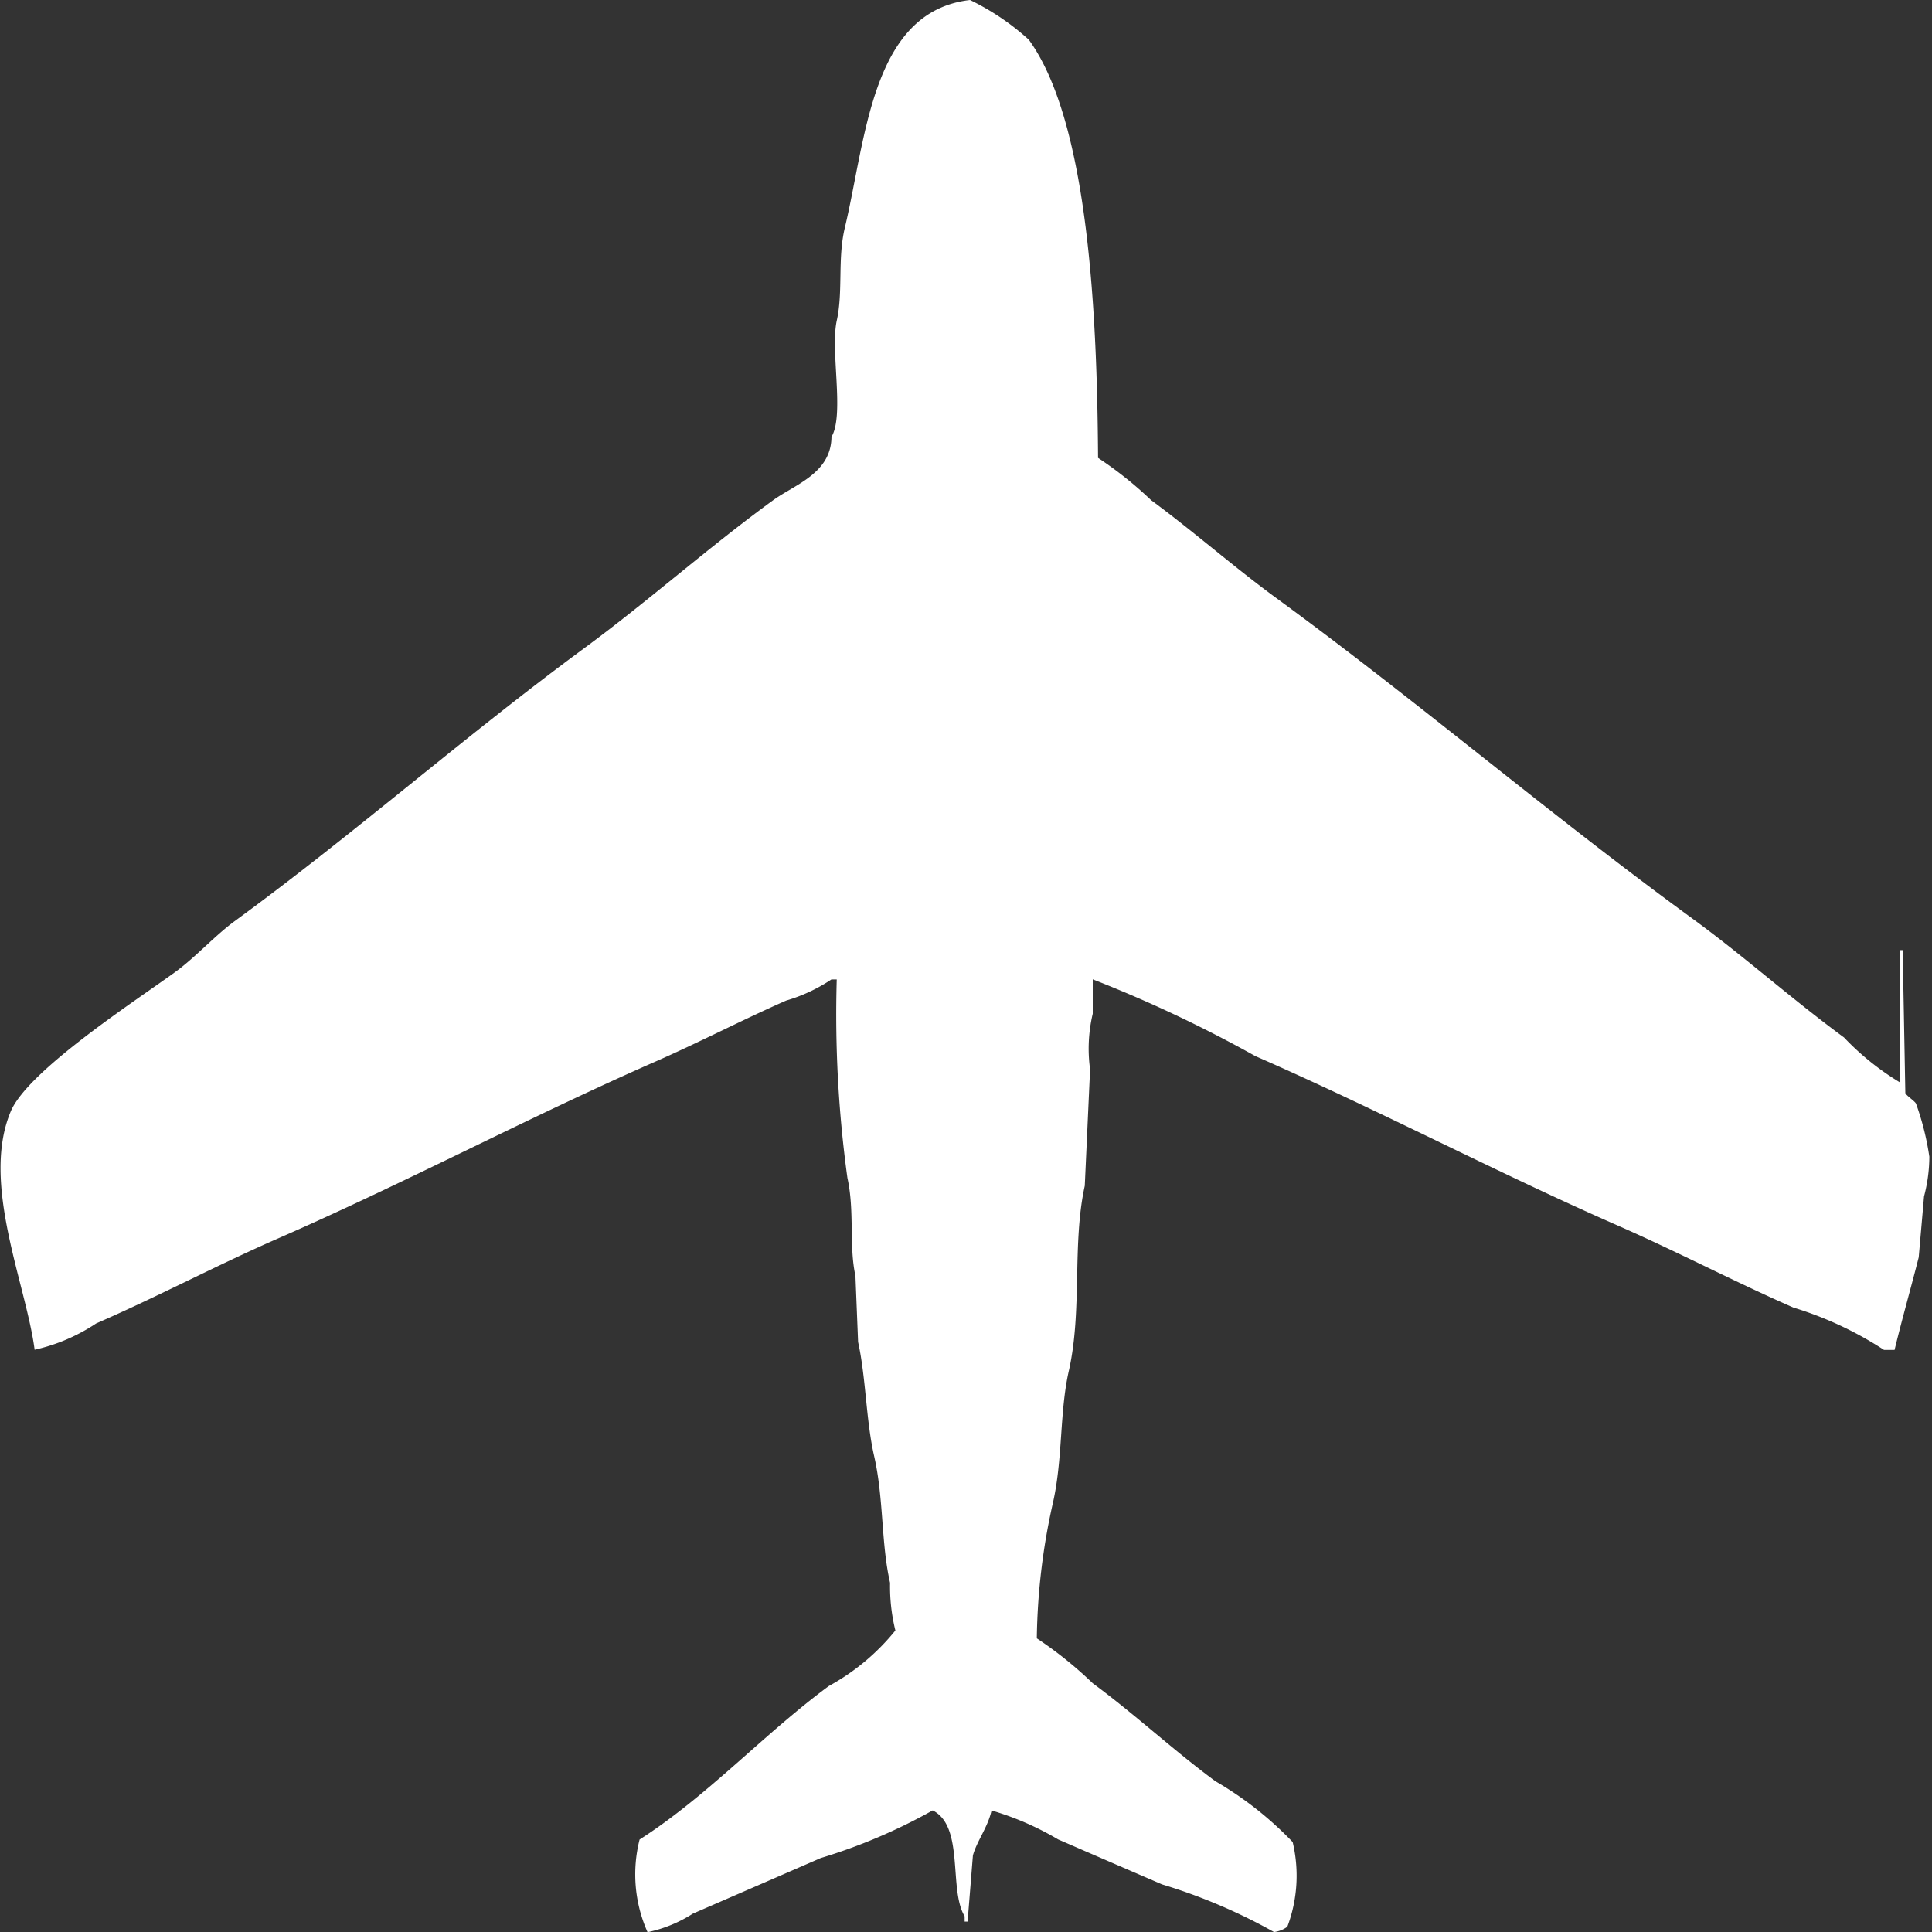 <svg width="40" height="40" viewBox="0 0 40 40" fill="#fff" xmlns="http://www.w3.org/2000/svg"><rect x="0" y="0" width="40" height="40" fill="#333333" stroke="none"/><path id="unit" fill-rule="evenodd" clip-rule="evenodd" d="M0.717,27.945C0.538,26.578-.4,24.5.221,23.014c0.354-.852,2.608-2.307,3.421-2.9,0.417-.307.8-0.736,1.214-1.041,2.476-1.808,4.773-3.837,7.228-5.644,1.341-.987,2.587-2.1,3.917-3.068,0.449-.328,1.206-0.557,1.214-1.315,0.273-.459-0.028-1.786.11-2.411,0.133-.6.013-1.282,0.166-1.918C17.934,2.865,18.043.234,20.083,0A5.124,5.124,0,0,1,21.3.822c1.245,1.711,1.415,5.754,1.434,8.658a7.915,7.915,0,0,1,1.1.877c0.889,0.655,1.717,1.387,2.593,2.027,2.934,2.145,5.67,4.489,8.607,6.63,1.067,0.778,2.066,1.673,3.145,2.466a5.54,5.54,0,0,0,1.159.931v-2.74h0.055l0.055,2.959c0.022,0.056.193,0.164,0.221,0.219a5.609,5.609,0,0,1,.276,1.1,3.247,3.247,0,0,1-.11.822l-0.11,1.26c-0.159.627-.354,1.313-0.5,1.918H39.007a7.346,7.346,0,0,0-1.876-.877c-1.206-.528-2.392-1.152-3.641-1.7-2.508-1.1-4.953-2.393-7.5-3.507a27.224,27.224,0,0,0-3.366-1.589v0.712a3.143,3.143,0,0,0-.055,1.151q-0.055,1.205-.11,2.411c-0.266,1.213-.047,2.582-0.331,3.836-0.194.859-.121,1.824-0.331,2.74a13.438,13.438,0,0,0-.331,2.794,8.226,8.226,0,0,1,1.159.931c0.879,0.648,1.673,1.39,2.538,2.027a7.264,7.264,0,0,1,1.6,1.26,3,3,0,0,1-.11,1.753,0.587,0.587,0,0,1-.276.11,11.559,11.559,0,0,0-2.317-.986c-0.695-.3-1.416-0.611-2.152-0.931a6.021,6.021,0,0,0-1.379-.6c-0.079.353-.3,0.624-0.386,0.931l-0.11,1.37H19.972v-0.11c-0.337-.555,0-1.862-0.662-2.192a11.535,11.535,0,0,1-2.317.986q-1.293.563-2.648,1.151a2.794,2.794,0,0,1-.938.384,2.937,2.937,0,0,1-.165-1.918c1.405-.9,2.582-2.194,3.917-3.178a4.61,4.61,0,0,0,1.379-1.151,3.8,3.8,0,0,1-.11-0.986c-0.189-.827-0.128-1.743-0.331-2.63-0.167-.731-0.169-1.625-0.331-2.356l-0.055-1.37c-0.137-.623-0.014-1.337-0.166-2.027a24.824,24.824,0,0,1-.221-4.11h-0.11a3.415,3.415,0,0,1-.938.438c-0.892.392-1.772,0.852-2.7,1.26-2.621,1.15-5.168,2.506-7.834,3.671-1.244.544-2.465,1.193-3.752,1.754A3.774,3.774,0,0,1,.717,27.945Z"/></svg>